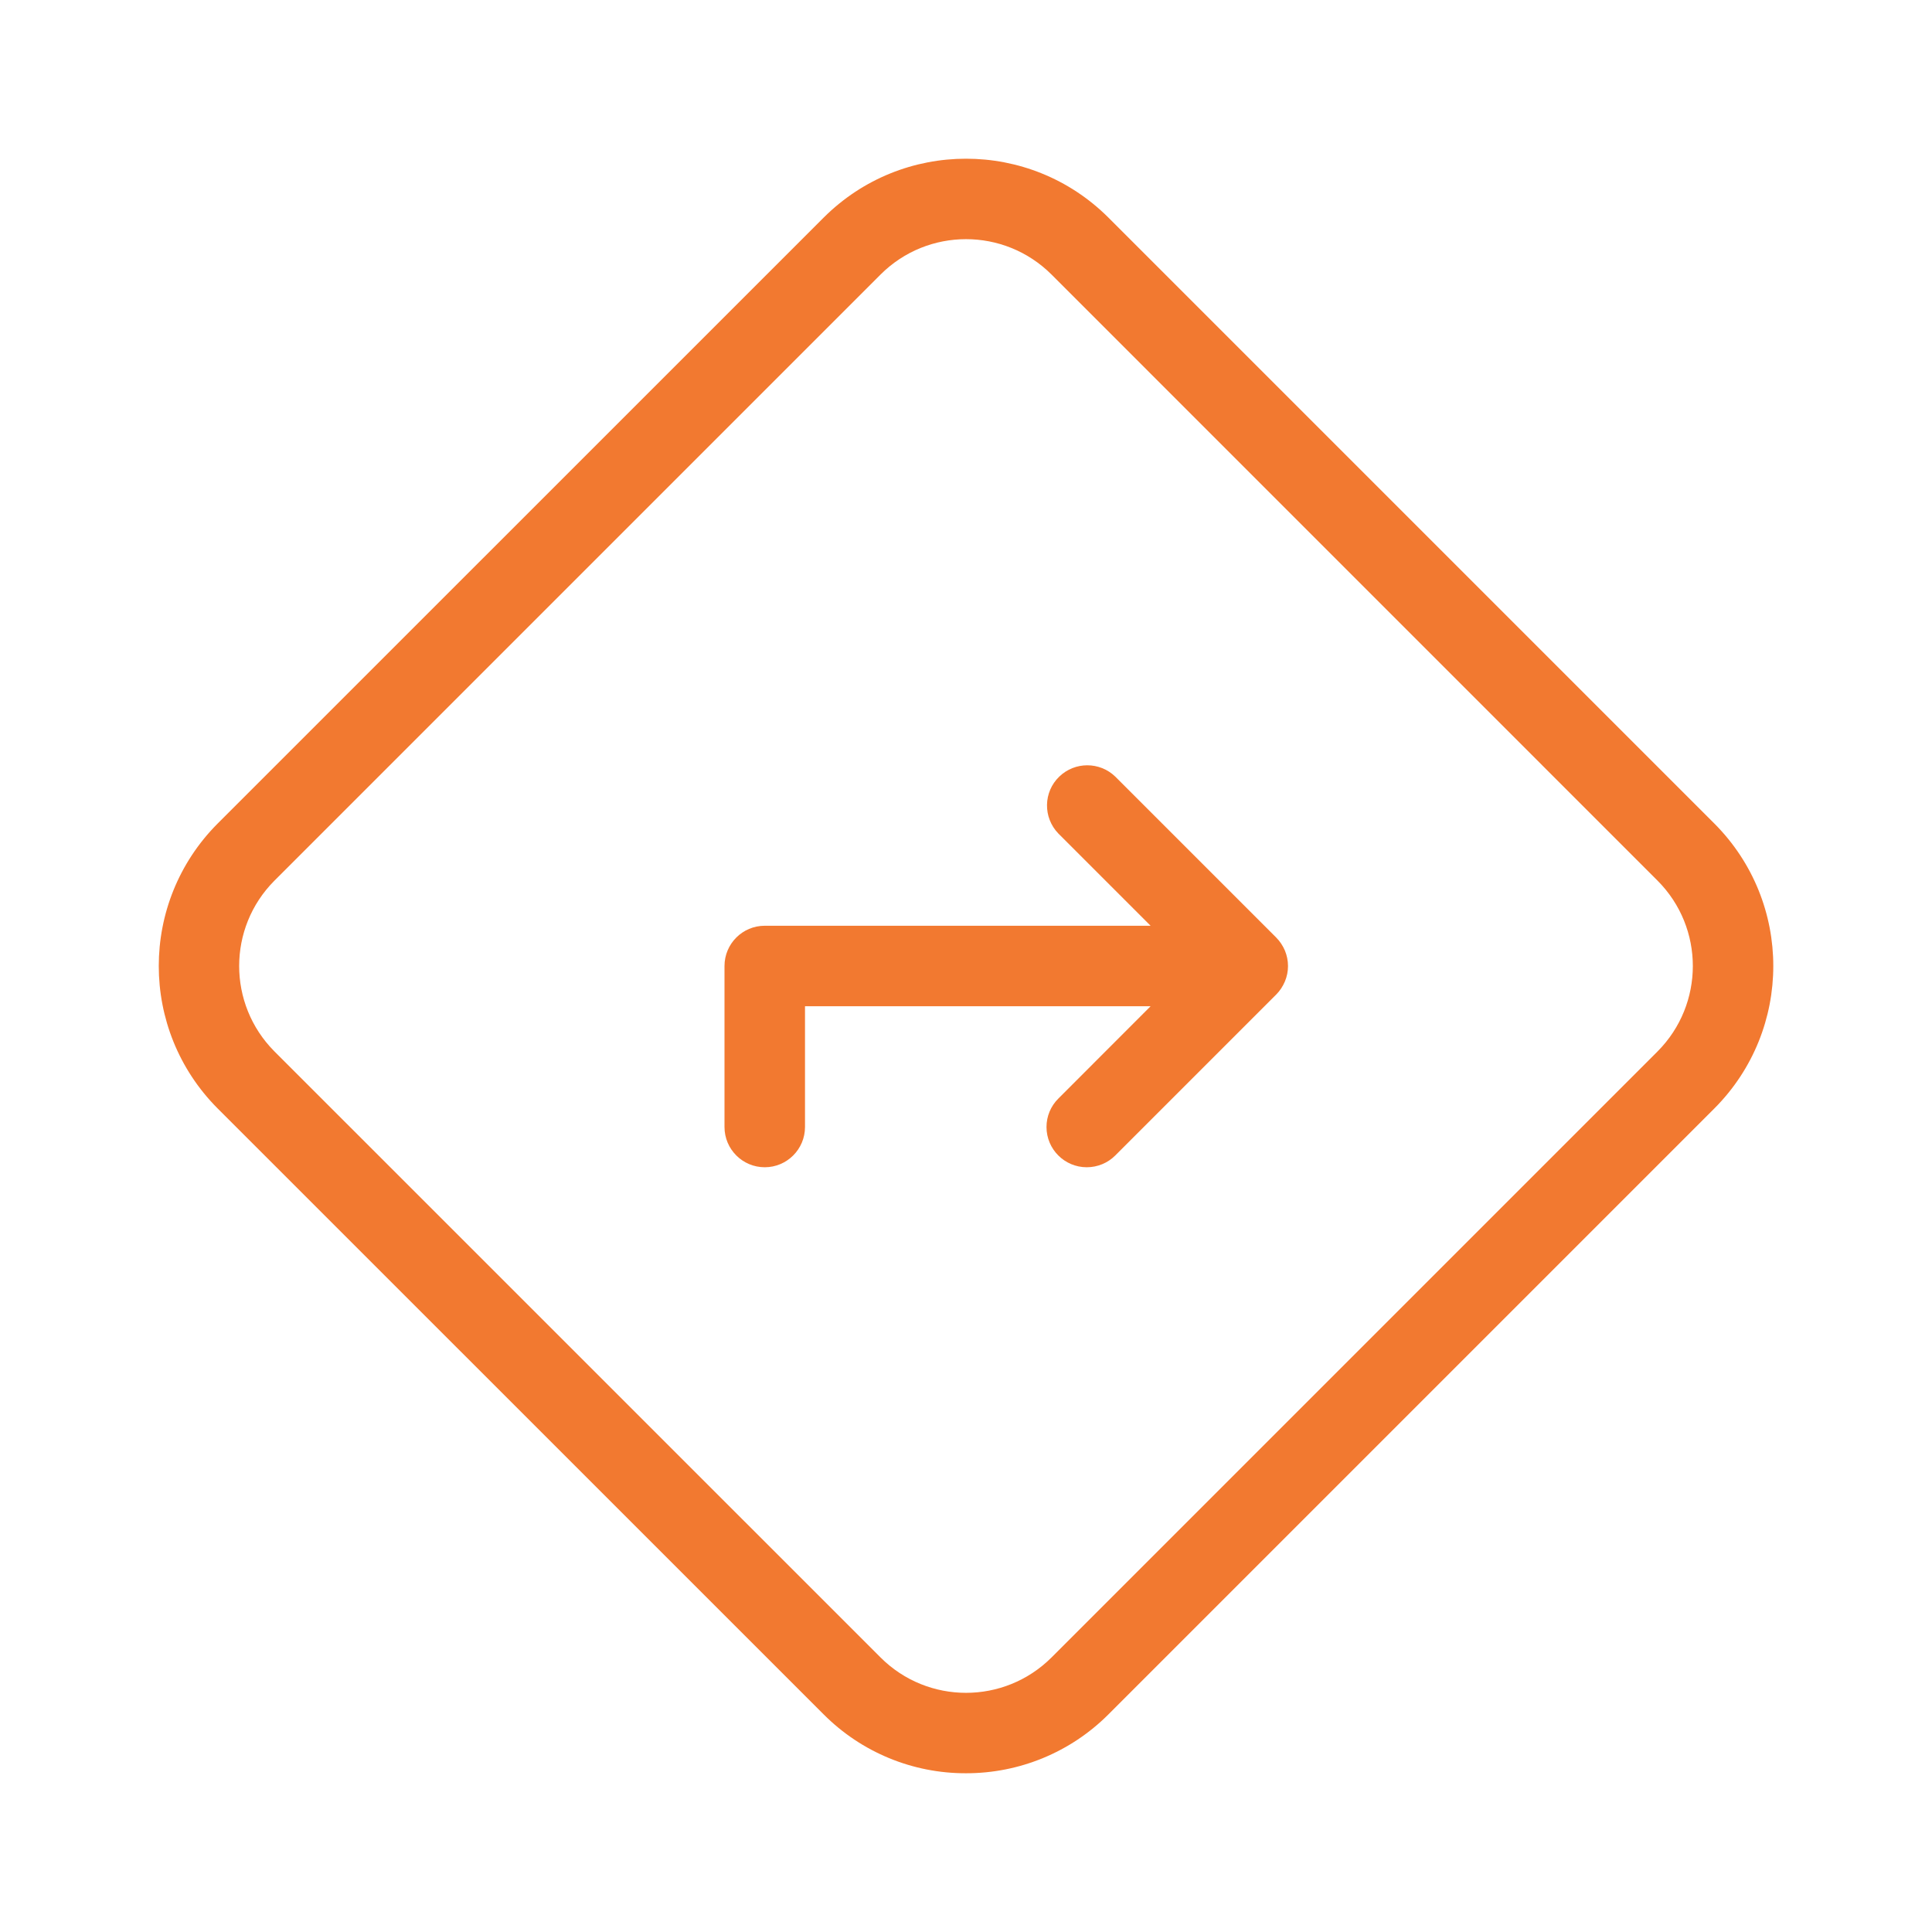 <svg width="24" height="24" viewBox="0 0 24 24" fill="none" xmlns="http://www.w3.org/2000/svg">
<g id="turn-right 1">
<path id="Vector" d="M15.853 11.646L13.854 9.647C13.66 9.46 13.353 9.46 13.159 9.647C12.96 9.838 12.955 10.155 13.147 10.354L14.293 11.5H9.5C9.5 11.5 9.5 11.5 9.5 11.5C9.224 11.5 9 11.724 9 12V14C9 14 9 14 9 14C9 14.276 9.224 14.5 9.5 14.5C9.5 14.5 9.5 14.5 9.5 14.5C9.776 14.5 10 14.276 10 14V12.5H14.293L13.147 13.647C13.053 13.74 13 13.867 13 14C13 14.276 13.224 14.5 13.5 14.5C13.633 14.5 13.76 14.448 13.854 14.354L15.854 12.354C15.9 12.308 15.936 12.252 15.962 12.191C15.987 12.131 16 12.066 16 12.002C16 12.001 16 12.001 16 12C16 11.935 15.987 11.87 15.962 11.809C15.936 11.748 15.899 11.692 15.853 11.646ZM21.298 10.232L13.768 2.702C12.791 1.728 11.21 1.728 10.233 2.702L2.702 10.232C1.729 11.21 1.729 12.79 2.702 13.768L10.233 21.298C10.701 21.767 11.337 22.03 12 22.028C12.663 22.029 13.299 21.767 13.768 21.298L21.298 13.768C22.272 12.79 22.272 11.21 21.298 10.232ZM20.591 13.061L13.061 20.591C12.474 21.175 11.526 21.175 10.94 20.591L3.409 13.061C2.825 12.474 2.825 11.526 3.409 10.94L10.94 3.409C11.526 2.825 12.474 2.825 13.061 3.409L20.591 10.94C21.175 11.526 21.175 12.474 20.591 13.061Z" fill="#F27930"/>
</g>
</svg>
